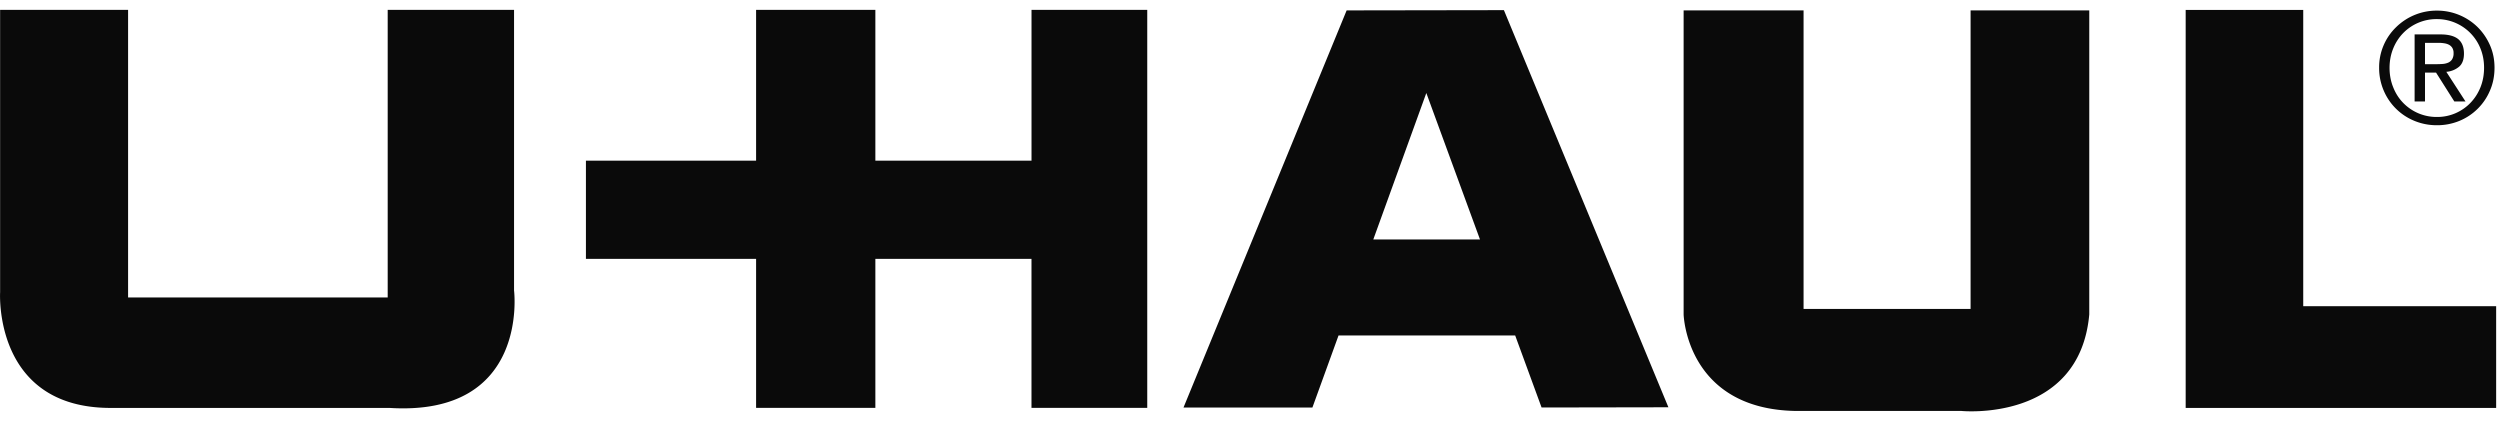 <svg xmlns="http://www.w3.org/2000/svg" width="89" height="15" fill="none">
  <path fill="#0A0A0A" fill-rule="evenodd" d="M13.803.352H18.3v9.987s.563 4.495-4.433 4.183h-9.93c-4.183 0-3.933-4.12-3.933-4.12V.351H4.56V10.59h9.242V.352ZM36.721 5.72h-5.558V.352h-4.246V5.72h-6.058v3.496h6.058v5.305h4.246V9.216h5.558v5.305h4.121V.352h-4.12V5.72Zm45.274 5.18V.353H77.81v14.169h11.053V10.9h-6.87Zm-11.842.097h-5.946V.371h-4.27v10.823s.092 3.37 3.99 3.436h5.9s4.204.42 4.551-3.436V.37h-4.225v10.626ZM47.94.371l-5.807 14.136h4.589l.93-2.565h6.288l.94 2.565 4.515-.008L53.539.361l-5.6.009Zm.949 8.155 1.888-5.215 1.911 5.215h-3.8Zm37.072-4.22a2.01 2.01 0 0 1-1.1-1.08 2.032 2.032 0 0 1-.164-.816 1.986 1.986 0 0 1 .61-1.448 2.06 2.06 0 0 1 1.45-.584 2.06 2.06 0 0 1 1.443.584c.184.182.332.397.442.645.109.247.163.515.163.803 0 .295-.054.567-.163.816a2.01 2.01 0 0 1-1.093 1.08 2.07 2.07 0 0 1-.792.152 2.08 2.08 0 0 1-.796-.152Zm-.409-3.127a1.697 1.697 0 0 0-.355.55c-.085.21-.128.438-.129.682 0 .25.043.483.13.696.084.213.202.398.354.554a1.655 1.655 0 0 0 1.204.503 1.635 1.635 0 0 0 1.193-.503c.151-.157.27-.342.356-.554.085-.213.128-.445.128-.696 0-.244-.043-.472-.128-.683A1.665 1.665 0 0 0 86.756.68a1.655 1.655 0 0 0-1.205.5Zm.778 1.406h.394l.65 1.027h.398l-.683-1.055a.805.805 0 0 0 .448-.177c.121-.1.18-.258.18-.473 0-.23-.068-.4-.204-.514-.136-.111-.347-.168-.63-.168h-.923v2.387h.37V2.585Zm0-1.06h.493c.061 0 .125.005.188.015.064.009.12.026.17.052.048.025.088.061.119.109a.345.345 0 0 1 .047.19.402.402 0 0 1-.053.222.31.31 0 0 1-.138.117.614.614 0 0 1-.2.047 3.31 3.31 0 0 1-.238.008h-.388v-.76Z" clip-rule="evenodd"/>
</svg>
